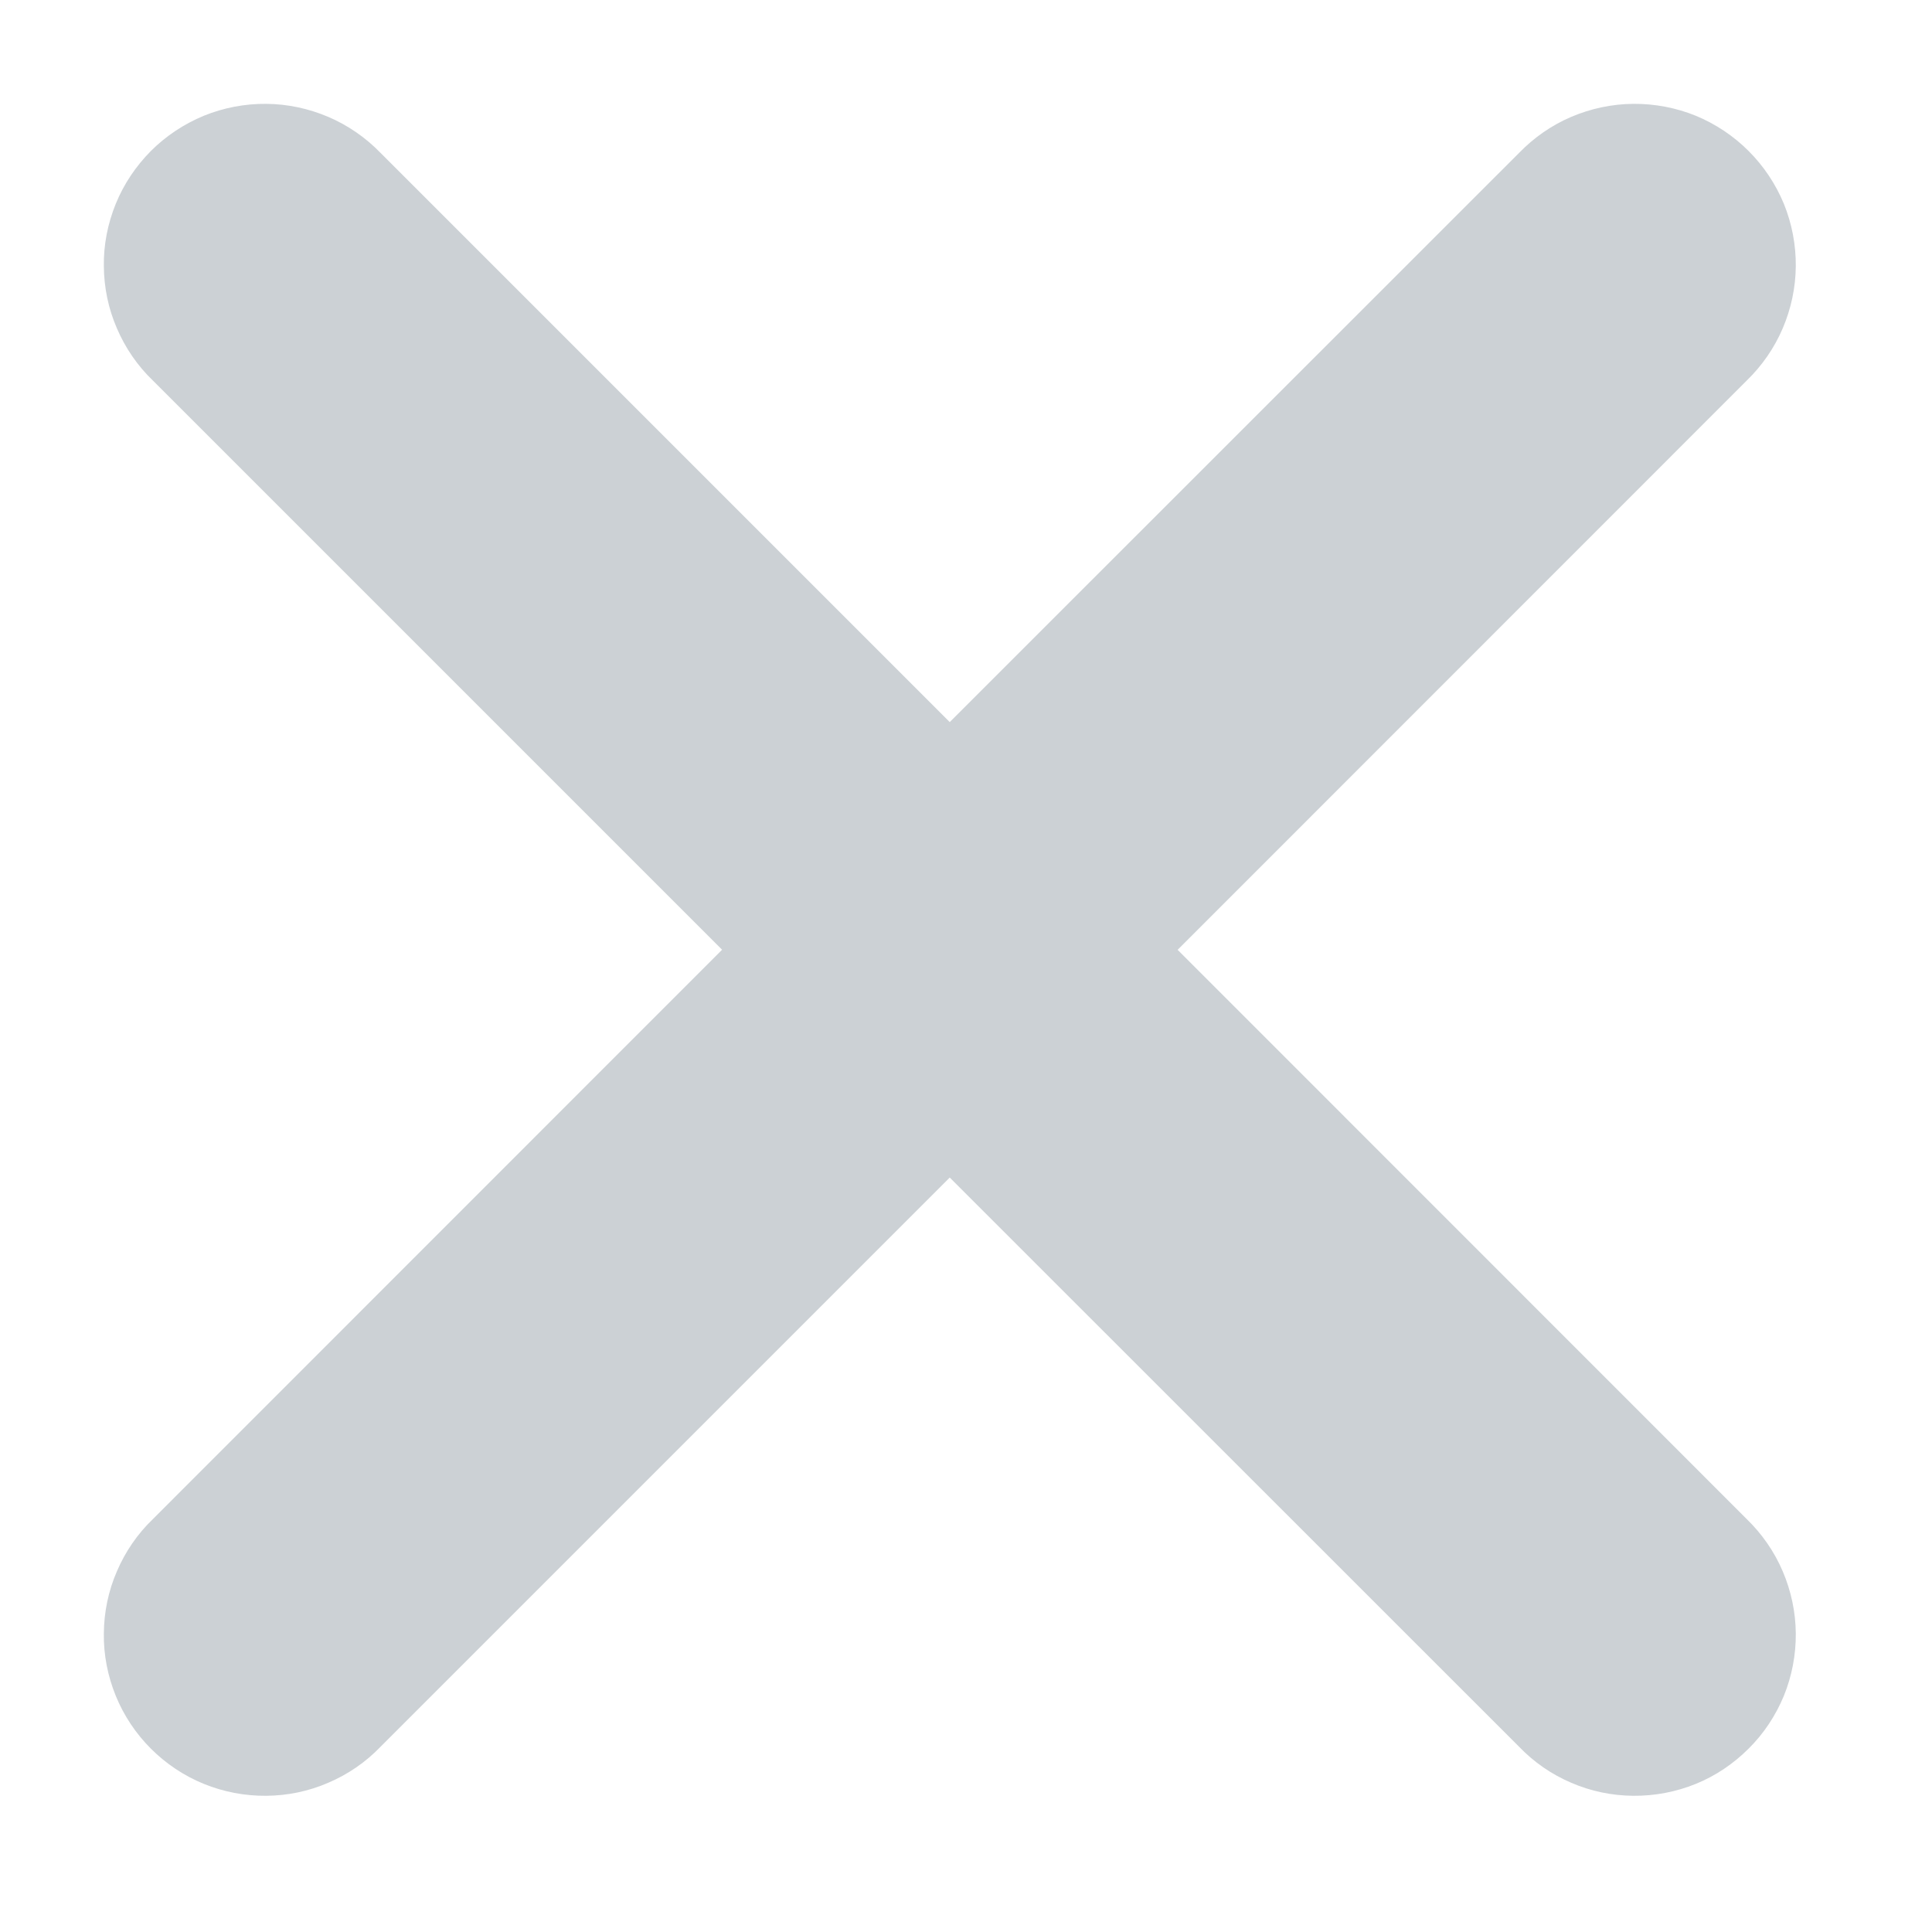 <svg width="12" height="12" viewBox="0 0 12 12" fill="none" xmlns="http://www.w3.org/2000/svg">
<path d="M7.314 5.9L10.849 2.364C10.944 2.272 11.021 2.161 11.073 2.039C11.125 1.917 11.153 1.786 11.154 1.653C11.155 1.521 11.13 1.389 11.08 1.266C11.029 1.143 10.955 1.032 10.861 0.938C10.767 0.844 10.656 0.77 10.533 0.719C10.41 0.669 10.278 0.644 10.145 0.645C10.013 0.646 9.881 0.674 9.759 0.726C9.637 0.778 9.527 0.855 9.435 0.95L5.899 4.485L2.364 0.95C2.272 0.855 2.161 0.778 2.039 0.726C1.917 0.674 1.786 0.646 1.653 0.645C1.52 0.644 1.389 0.669 1.266 0.719C1.143 0.77 1.031 0.844 0.937 0.938C0.844 1.032 0.769 1.143 0.719 1.266C0.669 1.389 0.643 1.521 0.645 1.653C0.646 1.786 0.673 1.917 0.726 2.039C0.778 2.161 0.854 2.272 0.95 2.364L4.485 5.899L0.95 9.435C0.854 9.527 0.778 9.638 0.726 9.76C0.673 9.882 0.646 10.013 0.645 10.146C0.643 10.278 0.669 10.41 0.719 10.533C0.769 10.656 0.844 10.768 0.937 10.861C1.031 10.955 1.143 11.03 1.266 11.08C1.389 11.13 1.52 11.155 1.653 11.154C1.786 11.153 1.917 11.126 2.039 11.073C2.161 11.021 2.272 10.945 2.364 10.849L5.899 7.314L9.435 10.849C9.527 10.945 9.637 11.021 9.759 11.073C9.881 11.126 10.013 11.153 10.145 11.154C10.278 11.155 10.41 11.13 10.533 11.08C10.656 11.03 10.767 10.955 10.861 10.861C10.955 10.768 11.029 10.656 11.08 10.533C11.13 10.41 11.155 10.278 11.154 10.146C11.153 10.013 11.125 9.882 11.073 9.76C11.021 9.638 10.944 9.527 10.849 9.435L7.314 5.899V5.9Z" fill="#CCD1D5"/>
</svg>
